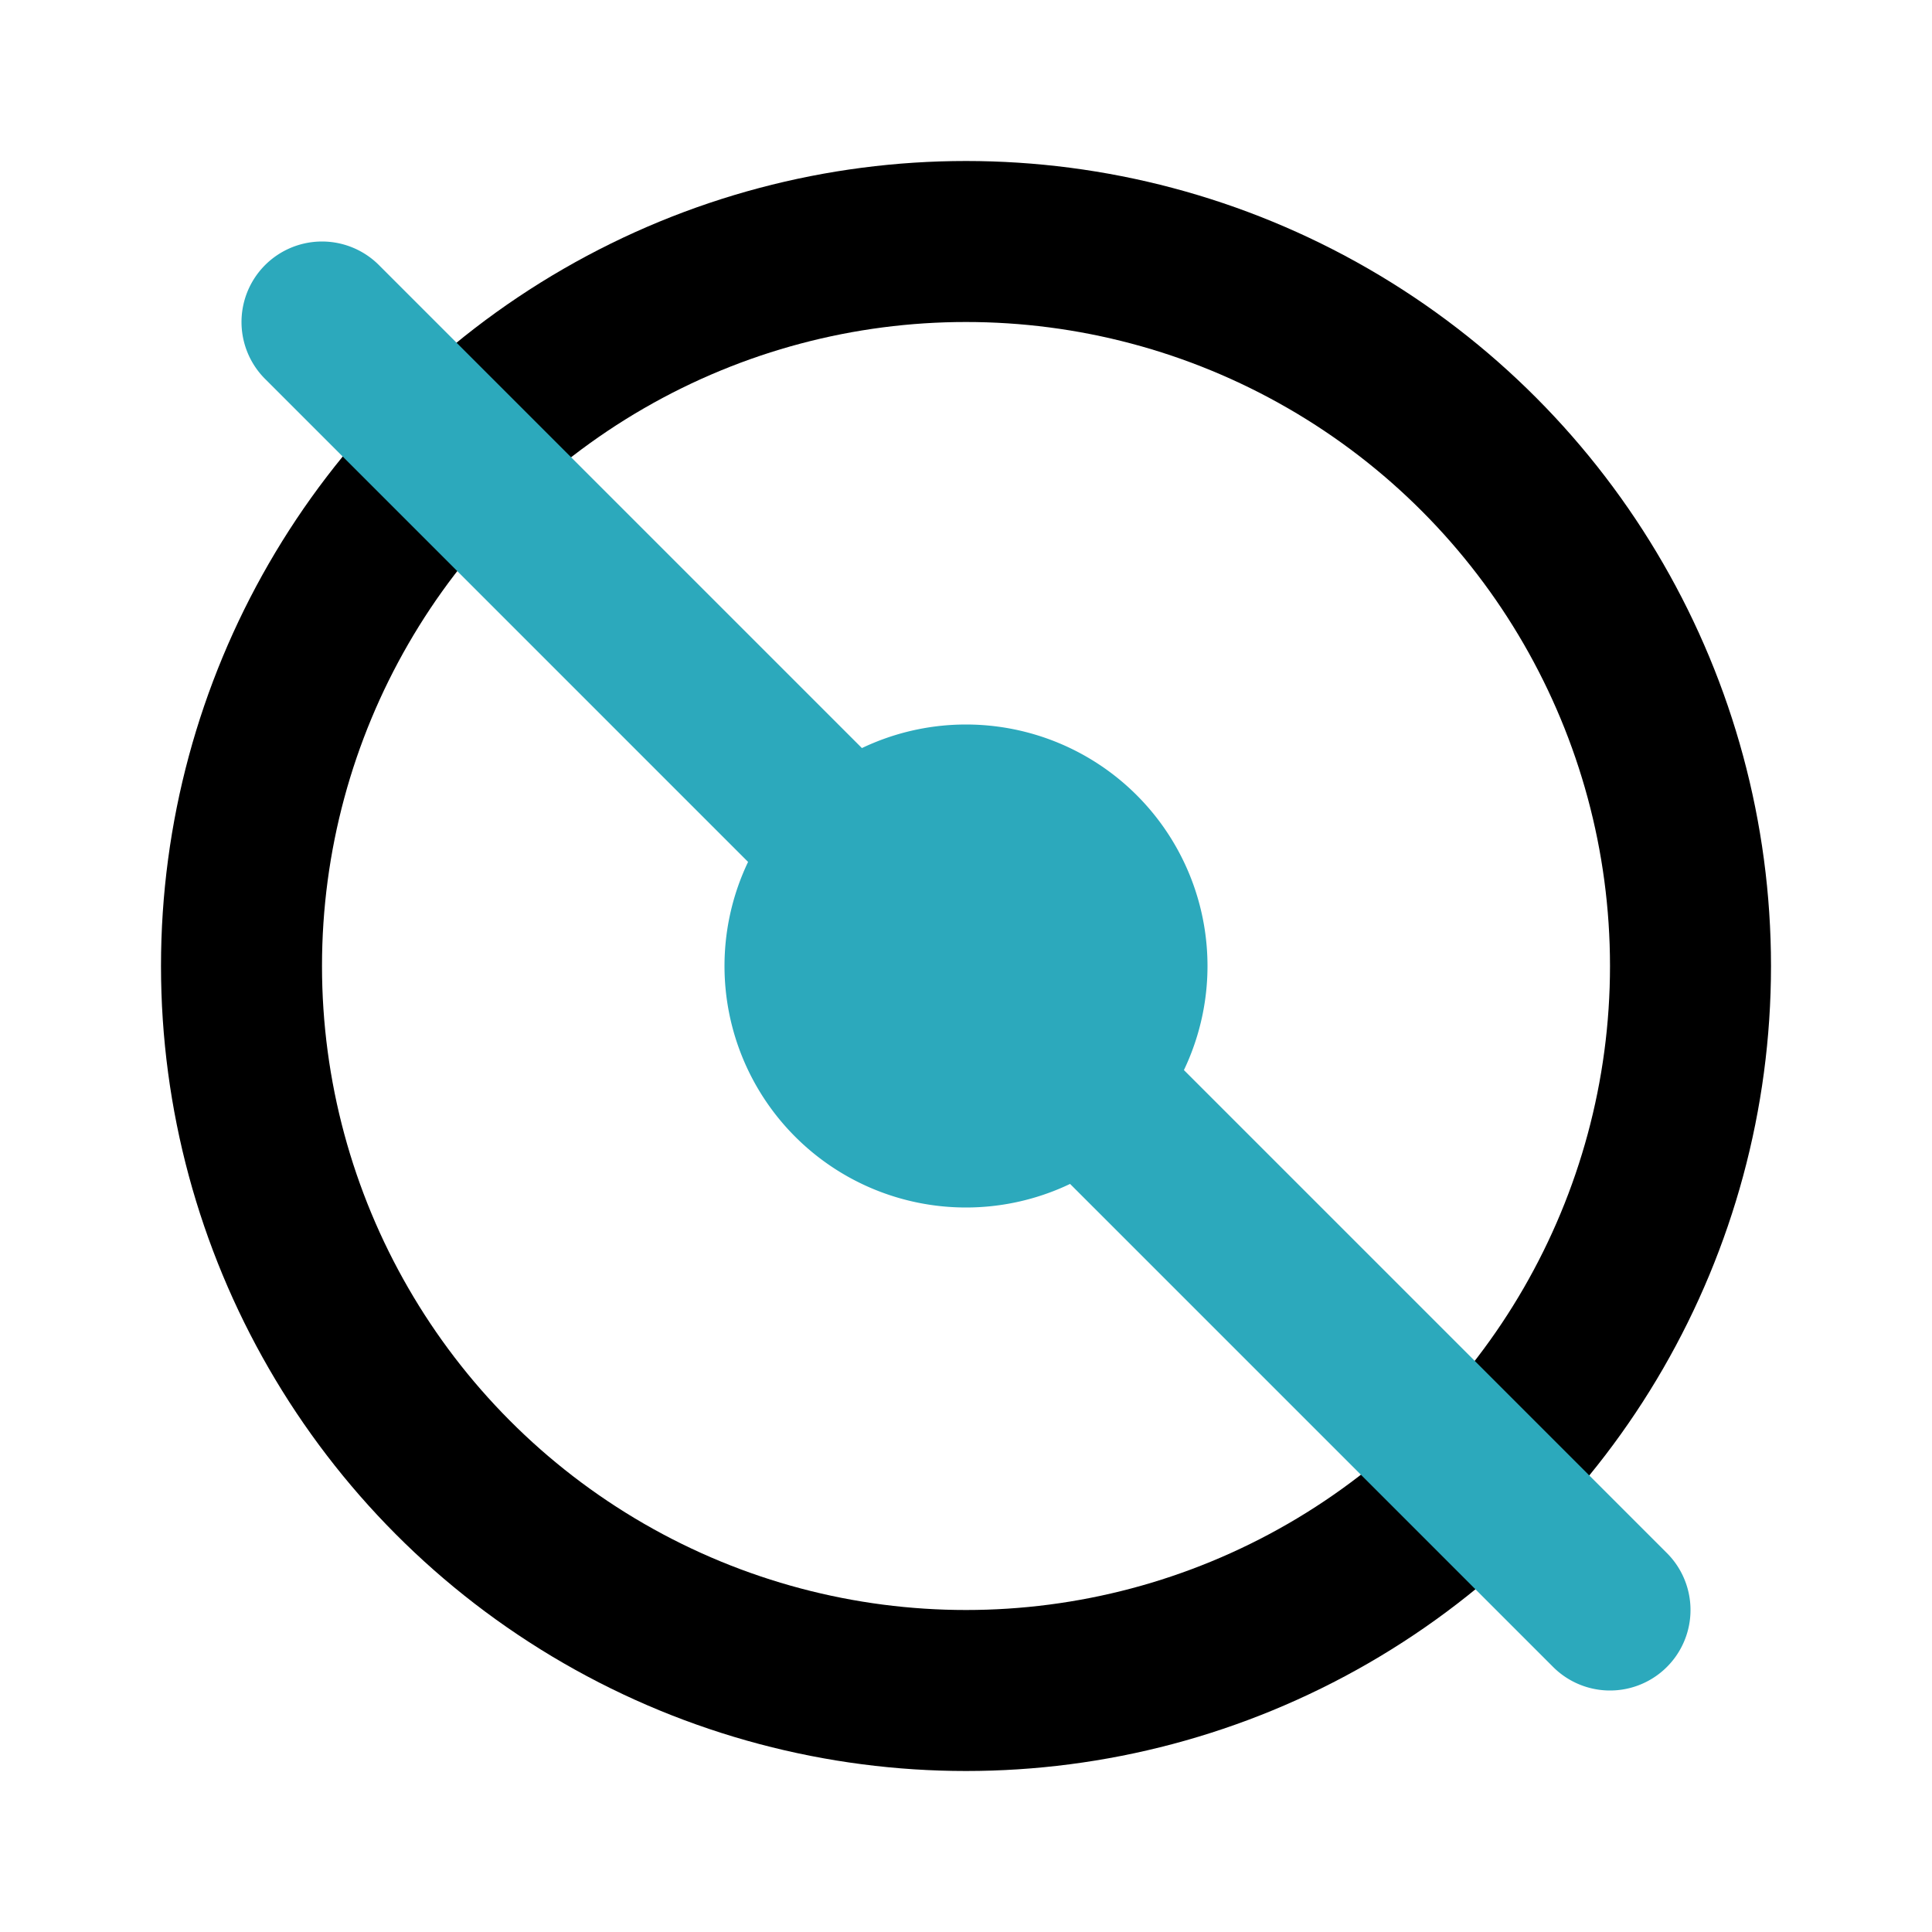 <?xml version="1.0" encoding="utf-8"?><!-- Скачано с сайта svg4.ru / Downloaded from svg4.ru -->
<svg fill="#000000" width="800px" height="800px" viewBox="0 0 24 24" id="compact-disk-disable" data-name="Line Color" xmlns="http://www.w3.org/2000/svg" class="icon line-color"><circle id="primary" cx="12" cy="12" r="9" style="fill: none; stroke: rgb(0, 0, 0); stroke-linecap: round; stroke-linejoin: round; stroke-width: 2;"></circle><path id="secondary" d="M12,10a2,2,0,1,0,2,2A2,2,0,0,0,12,10ZM4,4,20,20" style="fill: none; stroke: rgb(44, 169, 188); stroke-linecap: round; stroke-linejoin: round; stroke-width: 2;"></path></svg>